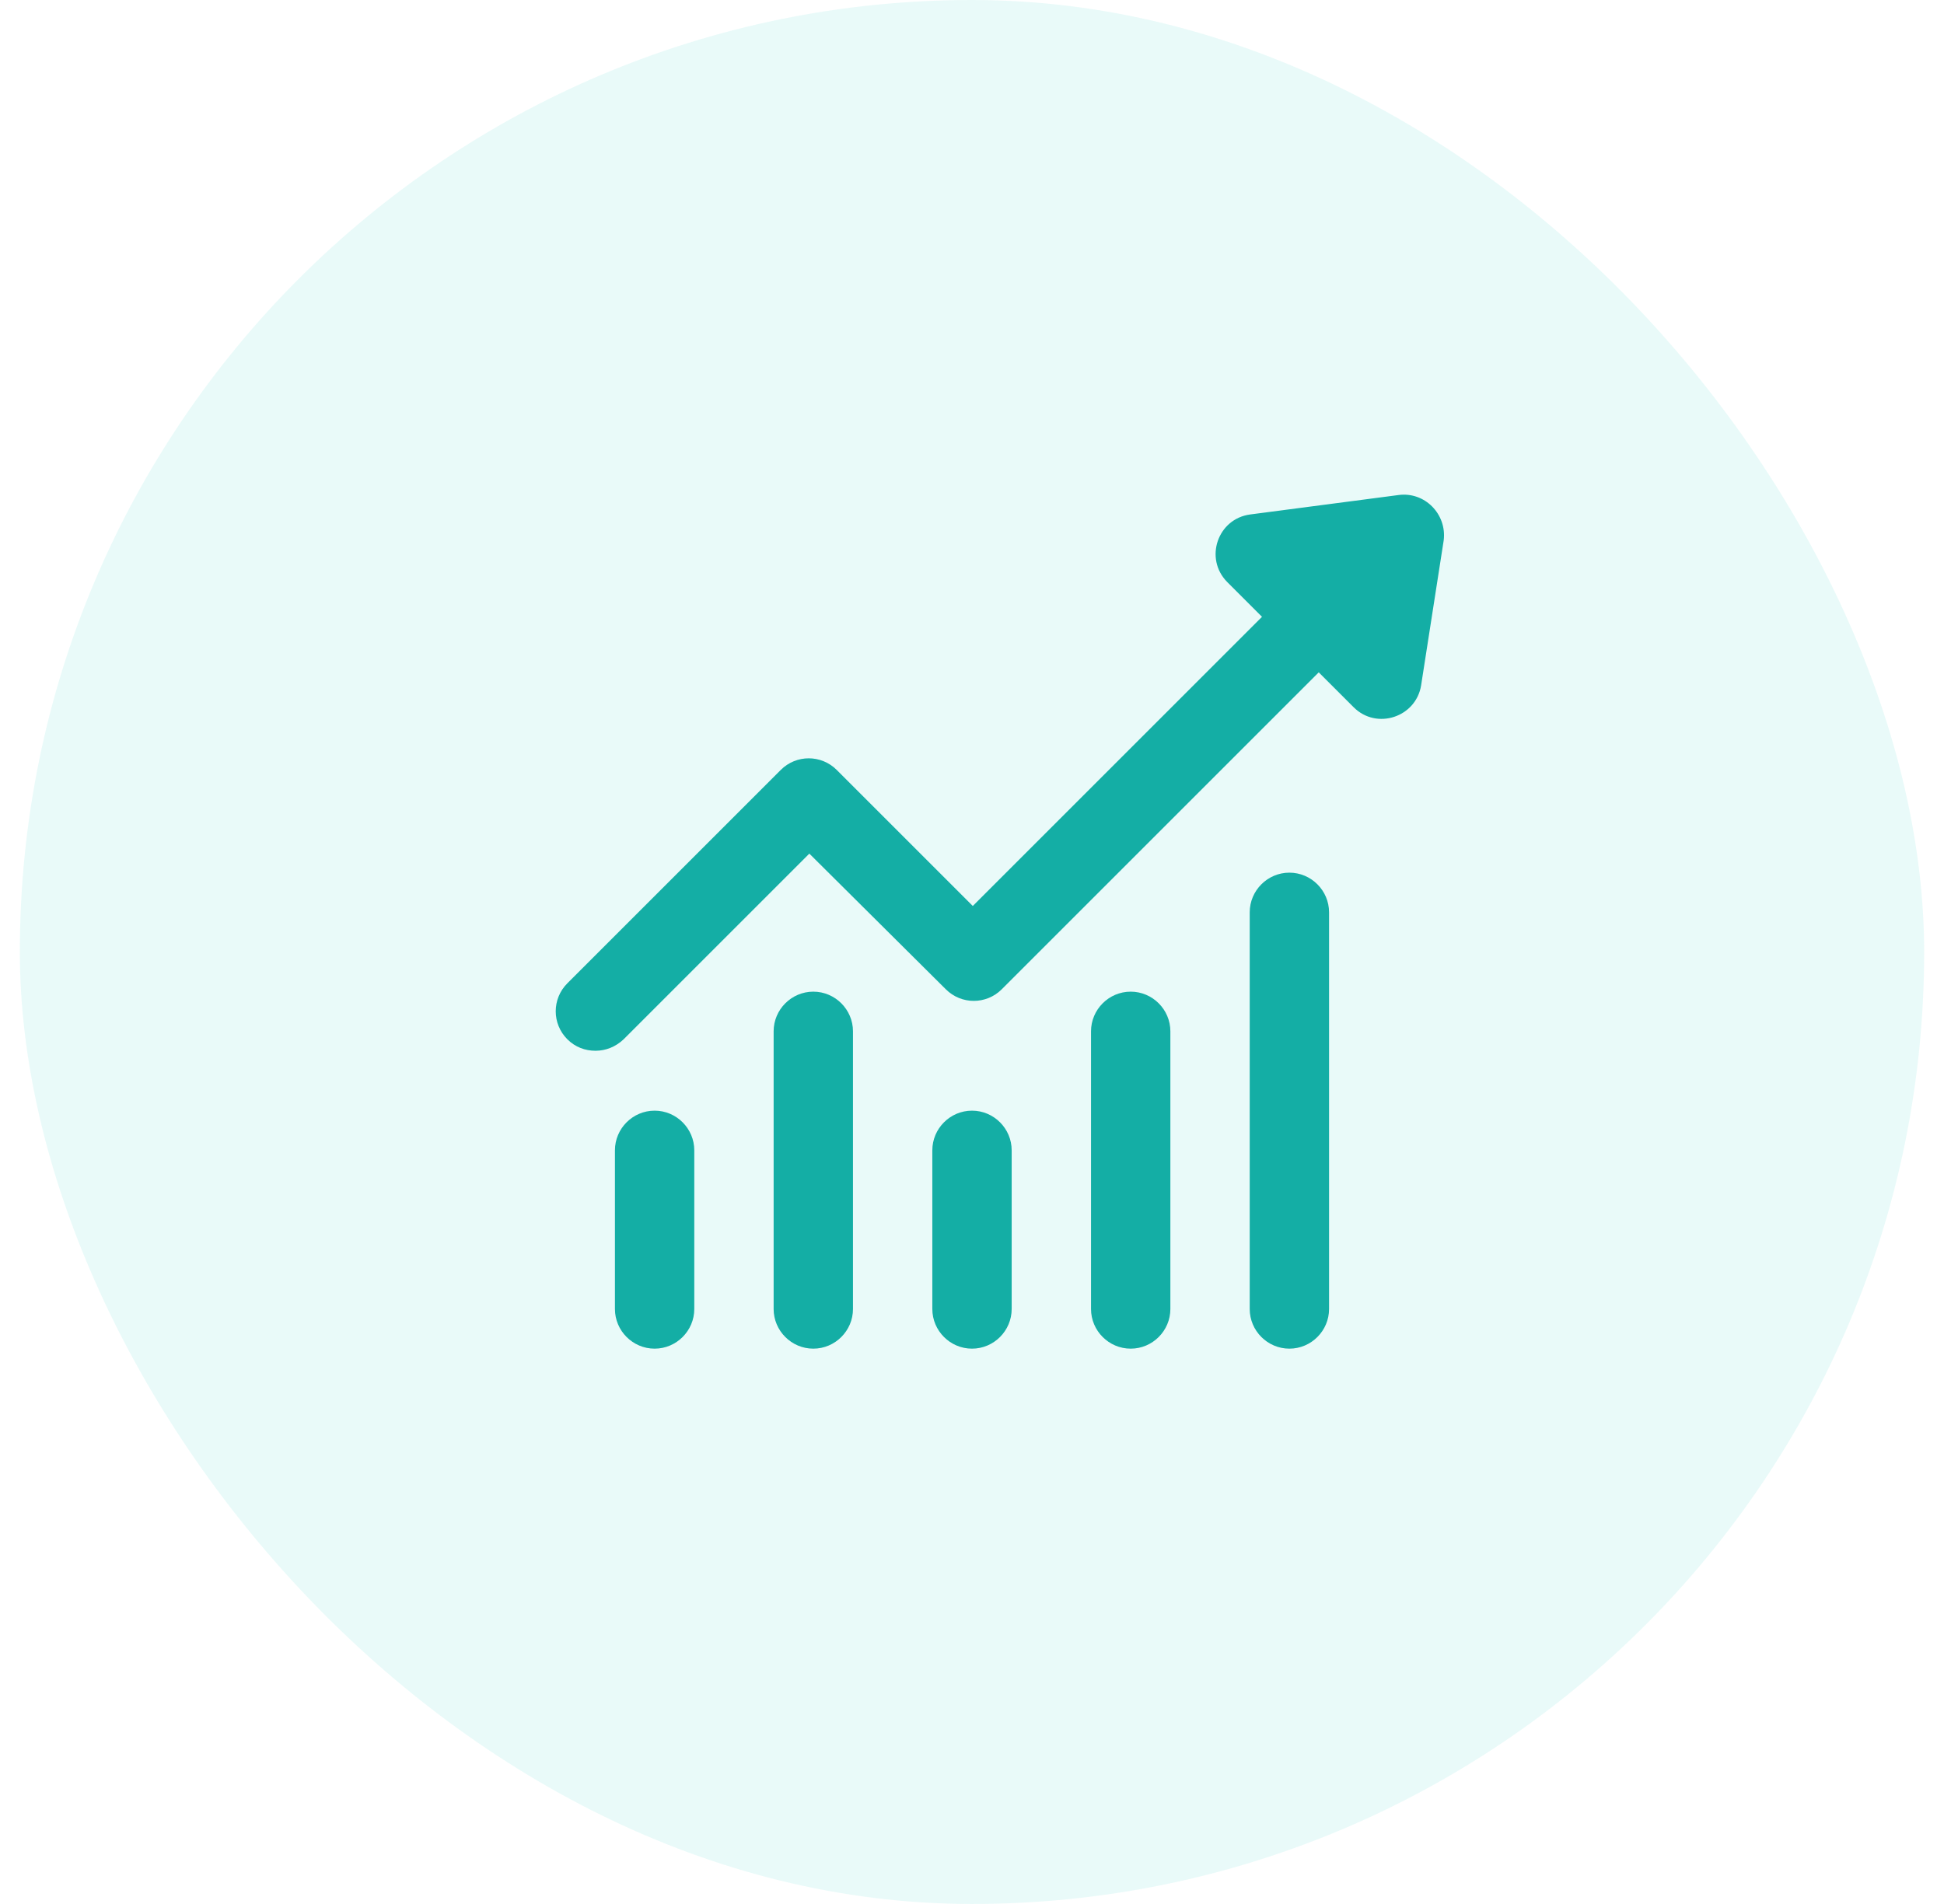 <?xml version="1.0" encoding="utf-8"?>
<svg xmlns="http://www.w3.org/2000/svg" fill="none" height="48" viewBox="0 0 49 48" width="49">
<rect fill="#23CDC3" fill-opacity="0.1" height="48" rx="24" width="48" x="0.5"/>
<path d="M35.25 12.48L31.51 12.97C30.69 13.08 30.35 14.08 30.93 14.67L31.81 15.55L24.52 22.84L21.09 19.41C20.7 19.02 20.07 19.02 19.68 19.41L14.3 24.79C13.91 25.18 13.91 25.81 14.3 26.2C14.5 26.4 14.75 26.49 15.01 26.49C15.27 26.49 15.52 26.39 15.72 26.2L20.4 21.52L23.84 24.94C24.23 25.33 24.86 25.33 25.25 24.94L33.24 16.95L34.12 17.83C34.7 18.41 35.69 18.08 35.82 17.28L36.39 13.62C36.47 12.96 35.91 12.39 35.25 12.48Z" fill="#14AEA5"/>
<path d="M16.5 28C15.95 28 15.5 28.45 15.5 29V33C15.5 33.55 15.95 34 16.5 34C17.05 34 17.5 33.55 17.5 33V29C17.5 28.45 17.05 28 16.5 28Z" fill="#14AEA5"/>
<path d="M24.5 28C23.95 28 23.5 28.45 23.5 29V33C23.5 33.55 23.95 34 24.5 34C25.05 34 25.5 33.55 25.5 33V29C25.5 28.45 25.05 28 24.5 28Z" fill="#14AEA5"/>
<path d="M28.5 25C27.95 25 27.5 25.45 27.5 26V33C27.5 33.55 27.95 34 28.5 34C29.05 34 29.5 33.55 29.5 33V26C29.5 25.45 29.05 25 28.5 25Z" fill="#14AEA5"/>
<path d="M32.5 22C31.95 22 31.5 22.45 31.5 23V33C31.5 33.55 31.95 34 32.5 34C33.05 34 33.5 33.55 33.5 33V23C33.5 22.45 33.05 22 32.5 22Z" fill="#14AEA5"/>
<path d="M20.5 25C19.95 25 19.5 25.45 19.5 26V33C19.5 33.55 19.95 34 20.5 34C21.05 34 21.5 33.55 21.5 33V26C21.5 25.45 21.05 25 20.5 25Z" fill="#14AEA5"/>
</svg>
